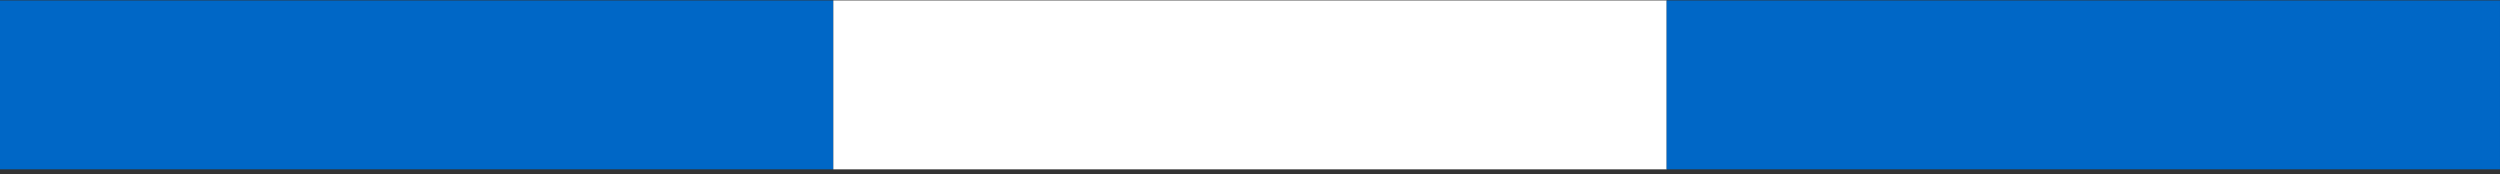 <svg width="215" height="15" viewBox="0 0 215 15" fill="none" xmlns="http://www.w3.org/2000/svg">
<rect x="0" y="0" width="215" height="15" fill="#333333" stroke="none"/>
<rect y="0.037" width="71.667" height="14.527" fill="#0067C6"/>
<rect x="71.668" y="0.037" width="71.667" height="14.527" fill="white"/>
<rect x="143.332" y="0.037" width="71.667" height="14.527" fill="#0067C6"/>
</svg>
